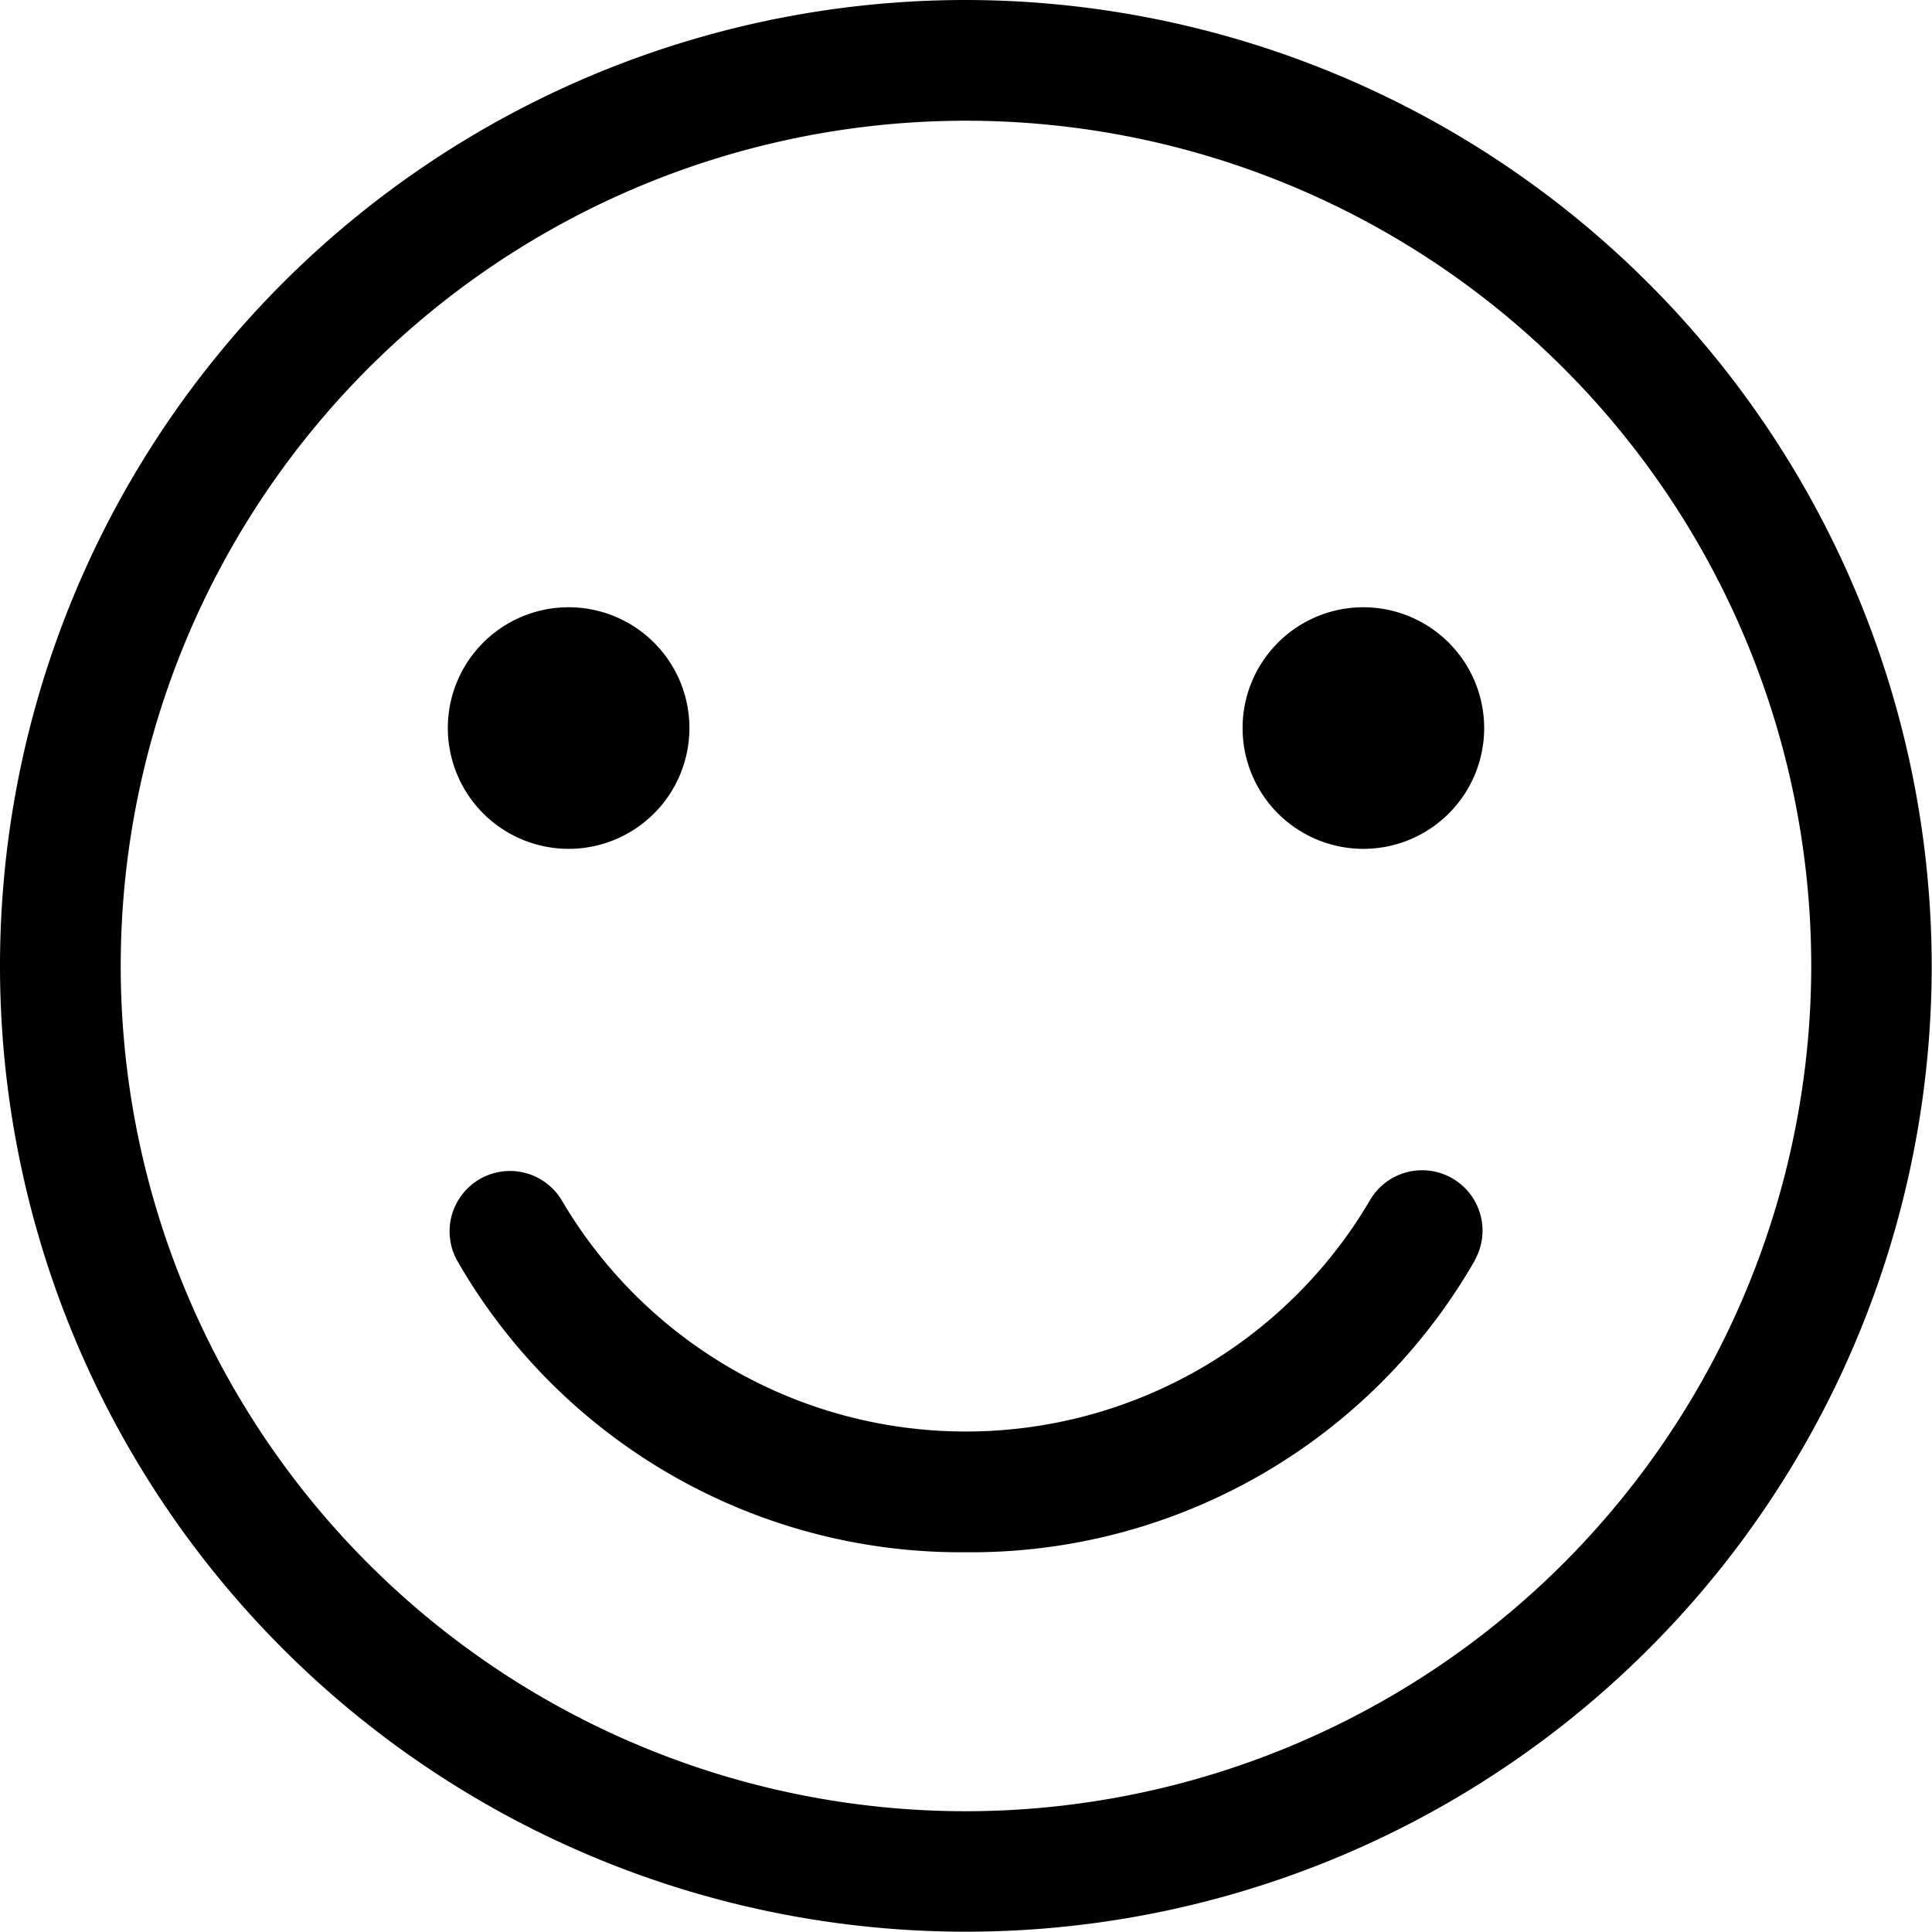 <svg xmlns="http://www.w3.org/2000/svg" width="58.009" height="58.009" viewBox="0 0 58.009 58.009"><path d="M29,0a29,29,0,1,0,29,29A29.037,29.037,0,0,0,29,0m0,54.383A25.379,25.379,0,1,1,54.383,29,25.407,25.407,0,0,1,29,54.383M44.283,37.842A17.437,17.437,0,0,1,29,46.607a17.437,17.437,0,0,1-15.279-8.766,1.813,1.813,0,0,1,3.139-1.813,14.073,14.073,0,0,0,24.279,0,1.813,1.813,0,0,1,3.14,1.813M13.446,21.86a3.627,3.627,0,1,1,3.627,3.627,3.631,3.631,0,0,1-3.627-3.627m31.117,0a3.627,3.627,0,1,1-3.627-3.627,3.631,3.631,0,0,1,3.627,3.627"/></svg>